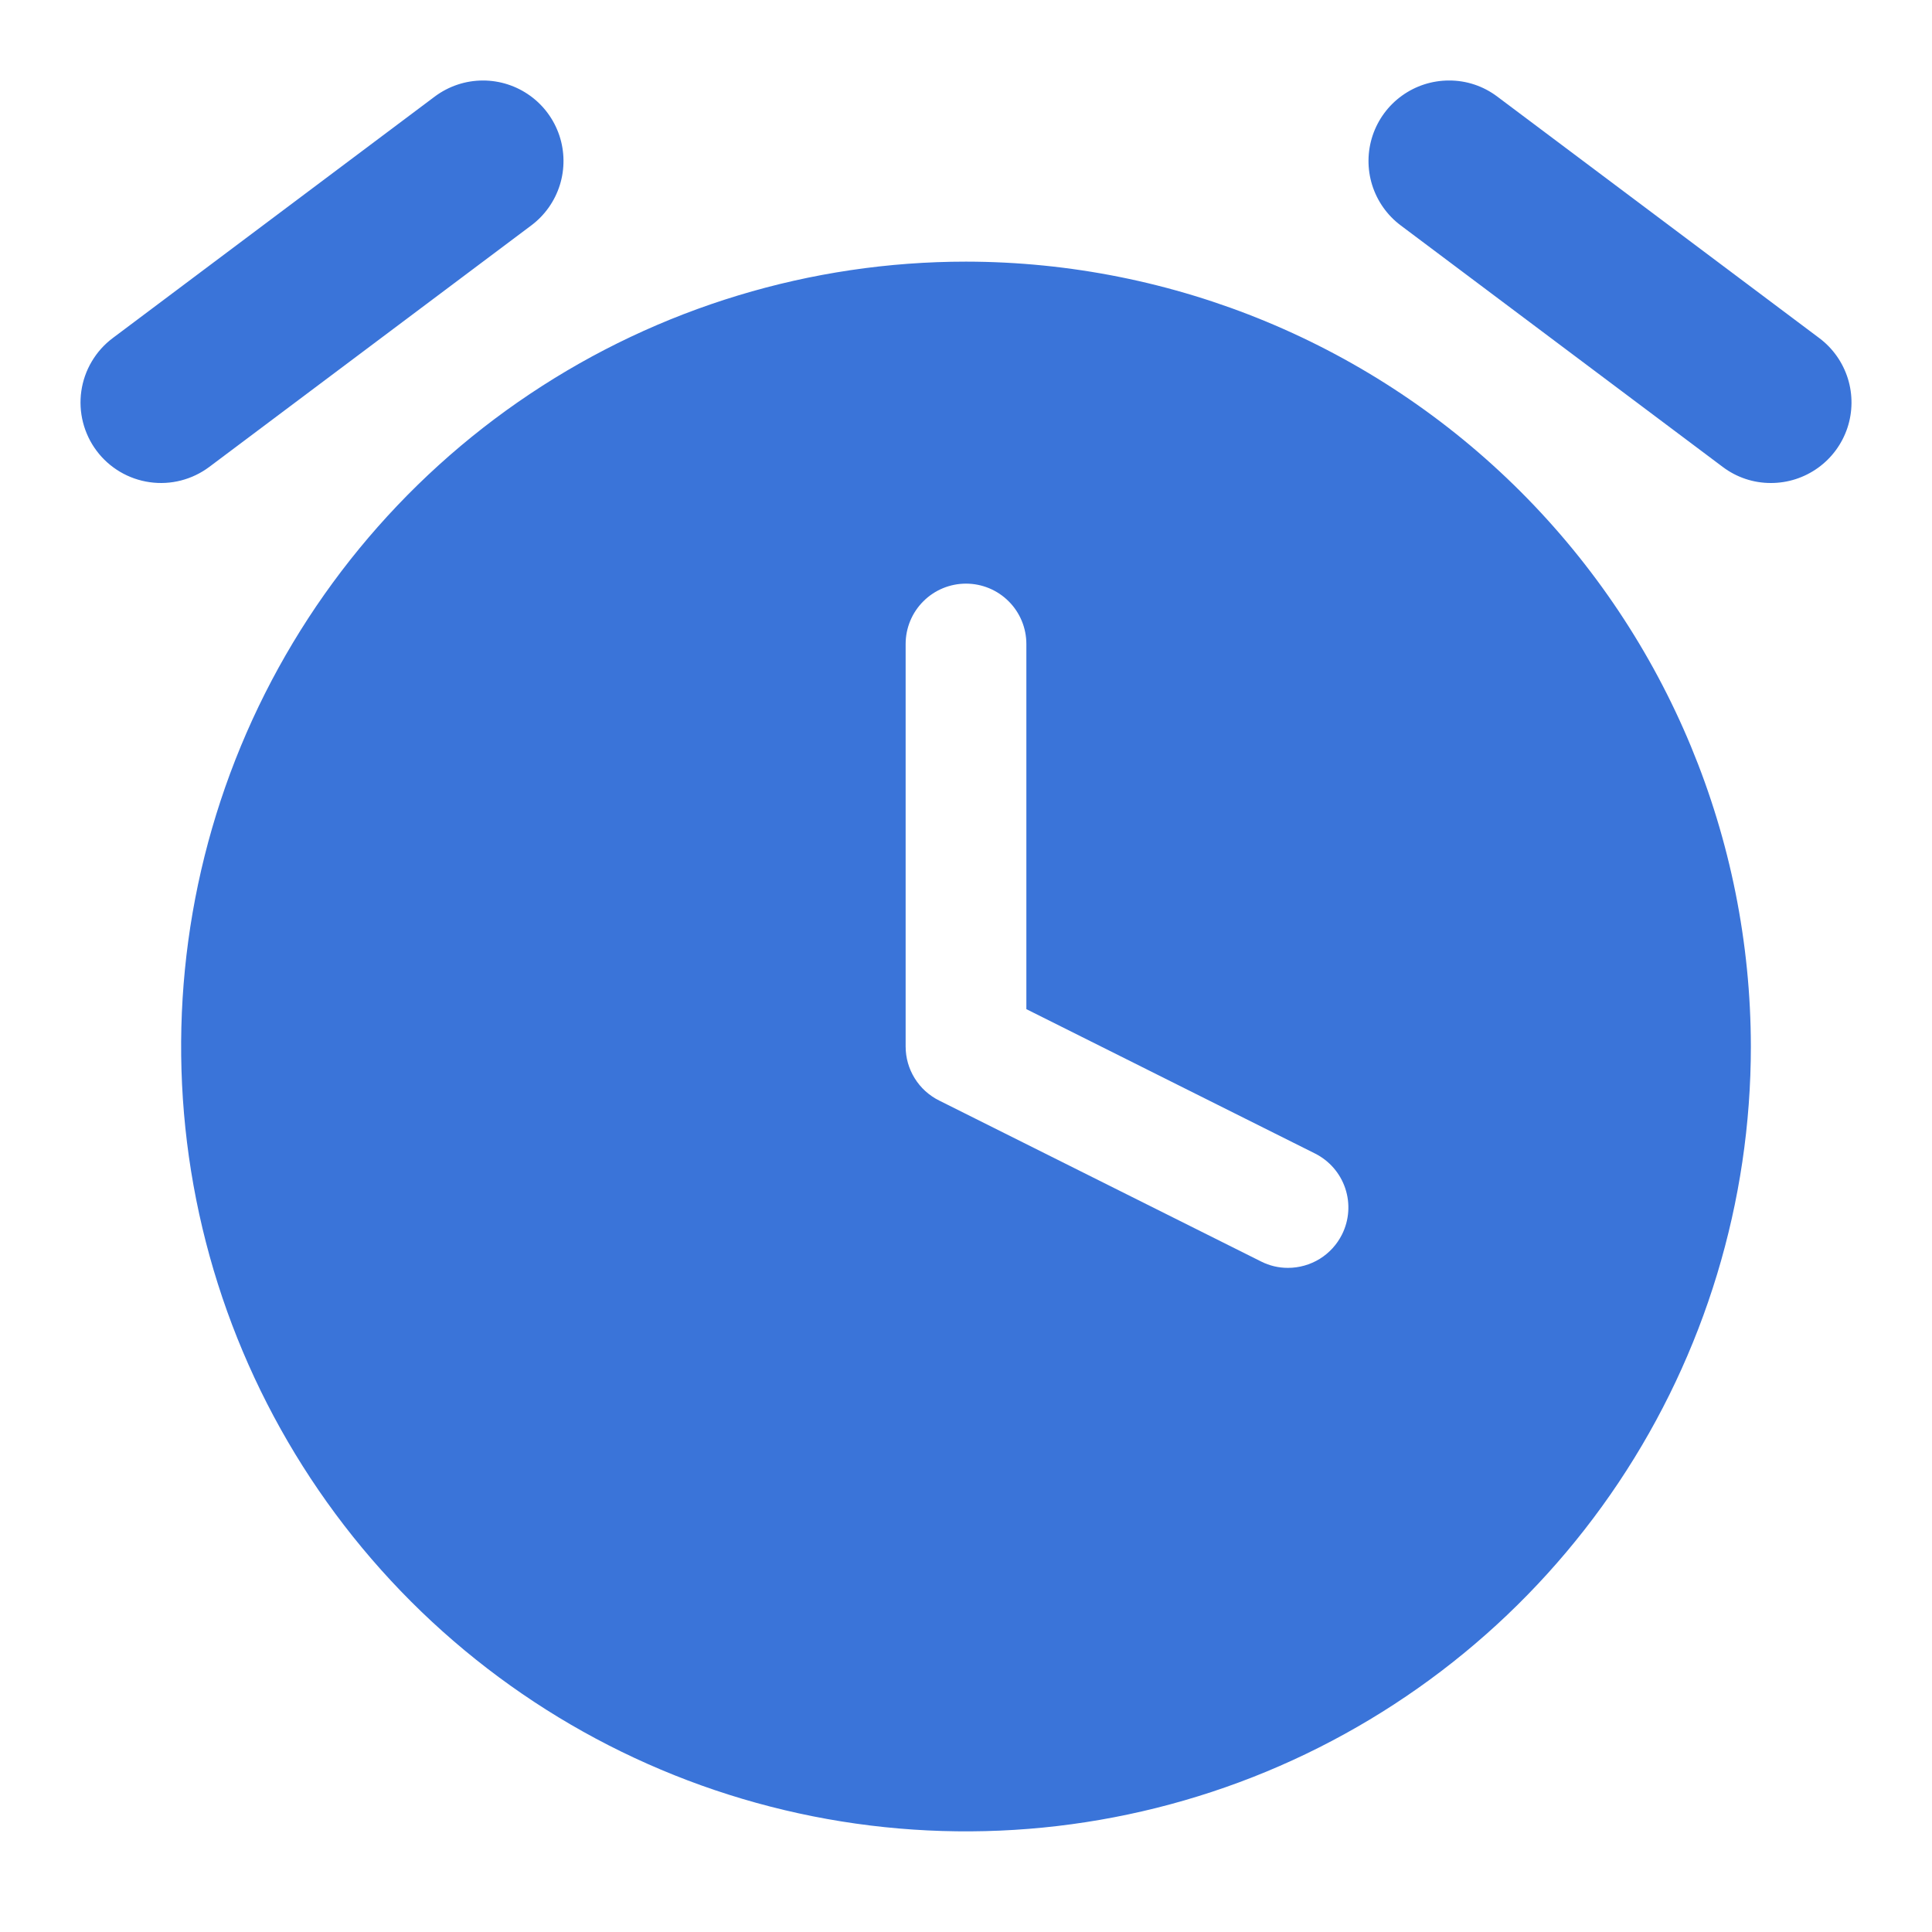 <?xml version="1.0" encoding="UTF-8"?> <svg xmlns="http://www.w3.org/2000/svg" width="45" height="45" viewBox="0 0 45 45" fill="none"><path d="M22.5 6.094C18.884 6.094 15.35 7.166 12.344 9.175C9.337 11.184 6.994 14.039 5.61 17.379C4.227 20.72 3.865 24.395 4.57 27.942C5.275 31.488 7.017 34.745 9.573 37.302C12.13 39.858 15.387 41.6 18.933 42.305C22.48 43.01 26.155 42.648 29.496 41.265C32.836 39.881 35.691 37.538 37.7 34.532C39.709 31.525 40.781 27.991 40.781 24.375C40.776 19.528 38.848 14.881 35.421 11.454C31.994 8.027 27.347 6.099 22.5 6.094ZM31.258 28.753C31.141 28.987 30.962 29.183 30.74 29.321C30.517 29.458 30.261 29.531 30 29.531C29.782 29.532 29.568 29.481 29.374 29.383L21.874 25.633C21.64 25.517 21.442 25.337 21.305 25.115C21.167 24.893 21.094 24.637 21.094 24.375V15C21.094 14.627 21.242 14.269 21.506 14.006C21.769 13.742 22.127 13.594 22.5 13.594C22.873 13.594 23.231 13.742 23.494 14.006C23.758 14.269 23.906 14.627 23.906 15V23.505L30.628 26.867C30.962 27.034 31.216 27.326 31.334 27.68C31.452 28.033 31.425 28.419 31.258 28.753ZM11.25 1.875C10.844 1.875 10.45 2.007 10.125 2.25L2.625 7.875C2.428 8.023 2.262 8.208 2.137 8.42C2.011 8.632 1.929 8.866 1.894 9.11C1.824 9.602 1.952 10.102 2.25 10.5C2.548 10.898 2.993 11.161 3.485 11.231C3.977 11.302 4.477 11.173 4.875 10.875L12.375 5.25C12.69 5.014 12.922 4.685 13.04 4.309C13.157 3.933 13.153 3.53 13.029 3.157C12.904 2.784 12.666 2.459 12.346 2.229C12.027 1.999 11.643 1.875 11.25 1.875ZM42.375 7.875L34.875 2.25C34.551 2.005 34.156 1.873 33.75 1.875C33.356 1.875 32.973 1.999 32.654 2.229C32.334 2.459 32.096 2.784 31.971 3.157C31.847 3.53 31.843 3.933 31.96 4.309C32.078 4.685 32.31 5.014 32.625 5.25L40.125 10.875C40.449 11.12 40.844 11.252 41.25 11.25C41.644 11.25 42.027 11.126 42.346 10.896C42.666 10.666 42.904 10.341 43.029 9.968C43.153 9.595 43.157 9.192 43.04 8.816C42.922 8.44 42.69 8.111 42.375 7.875Z" fill="#3A74D9"></path></svg> 